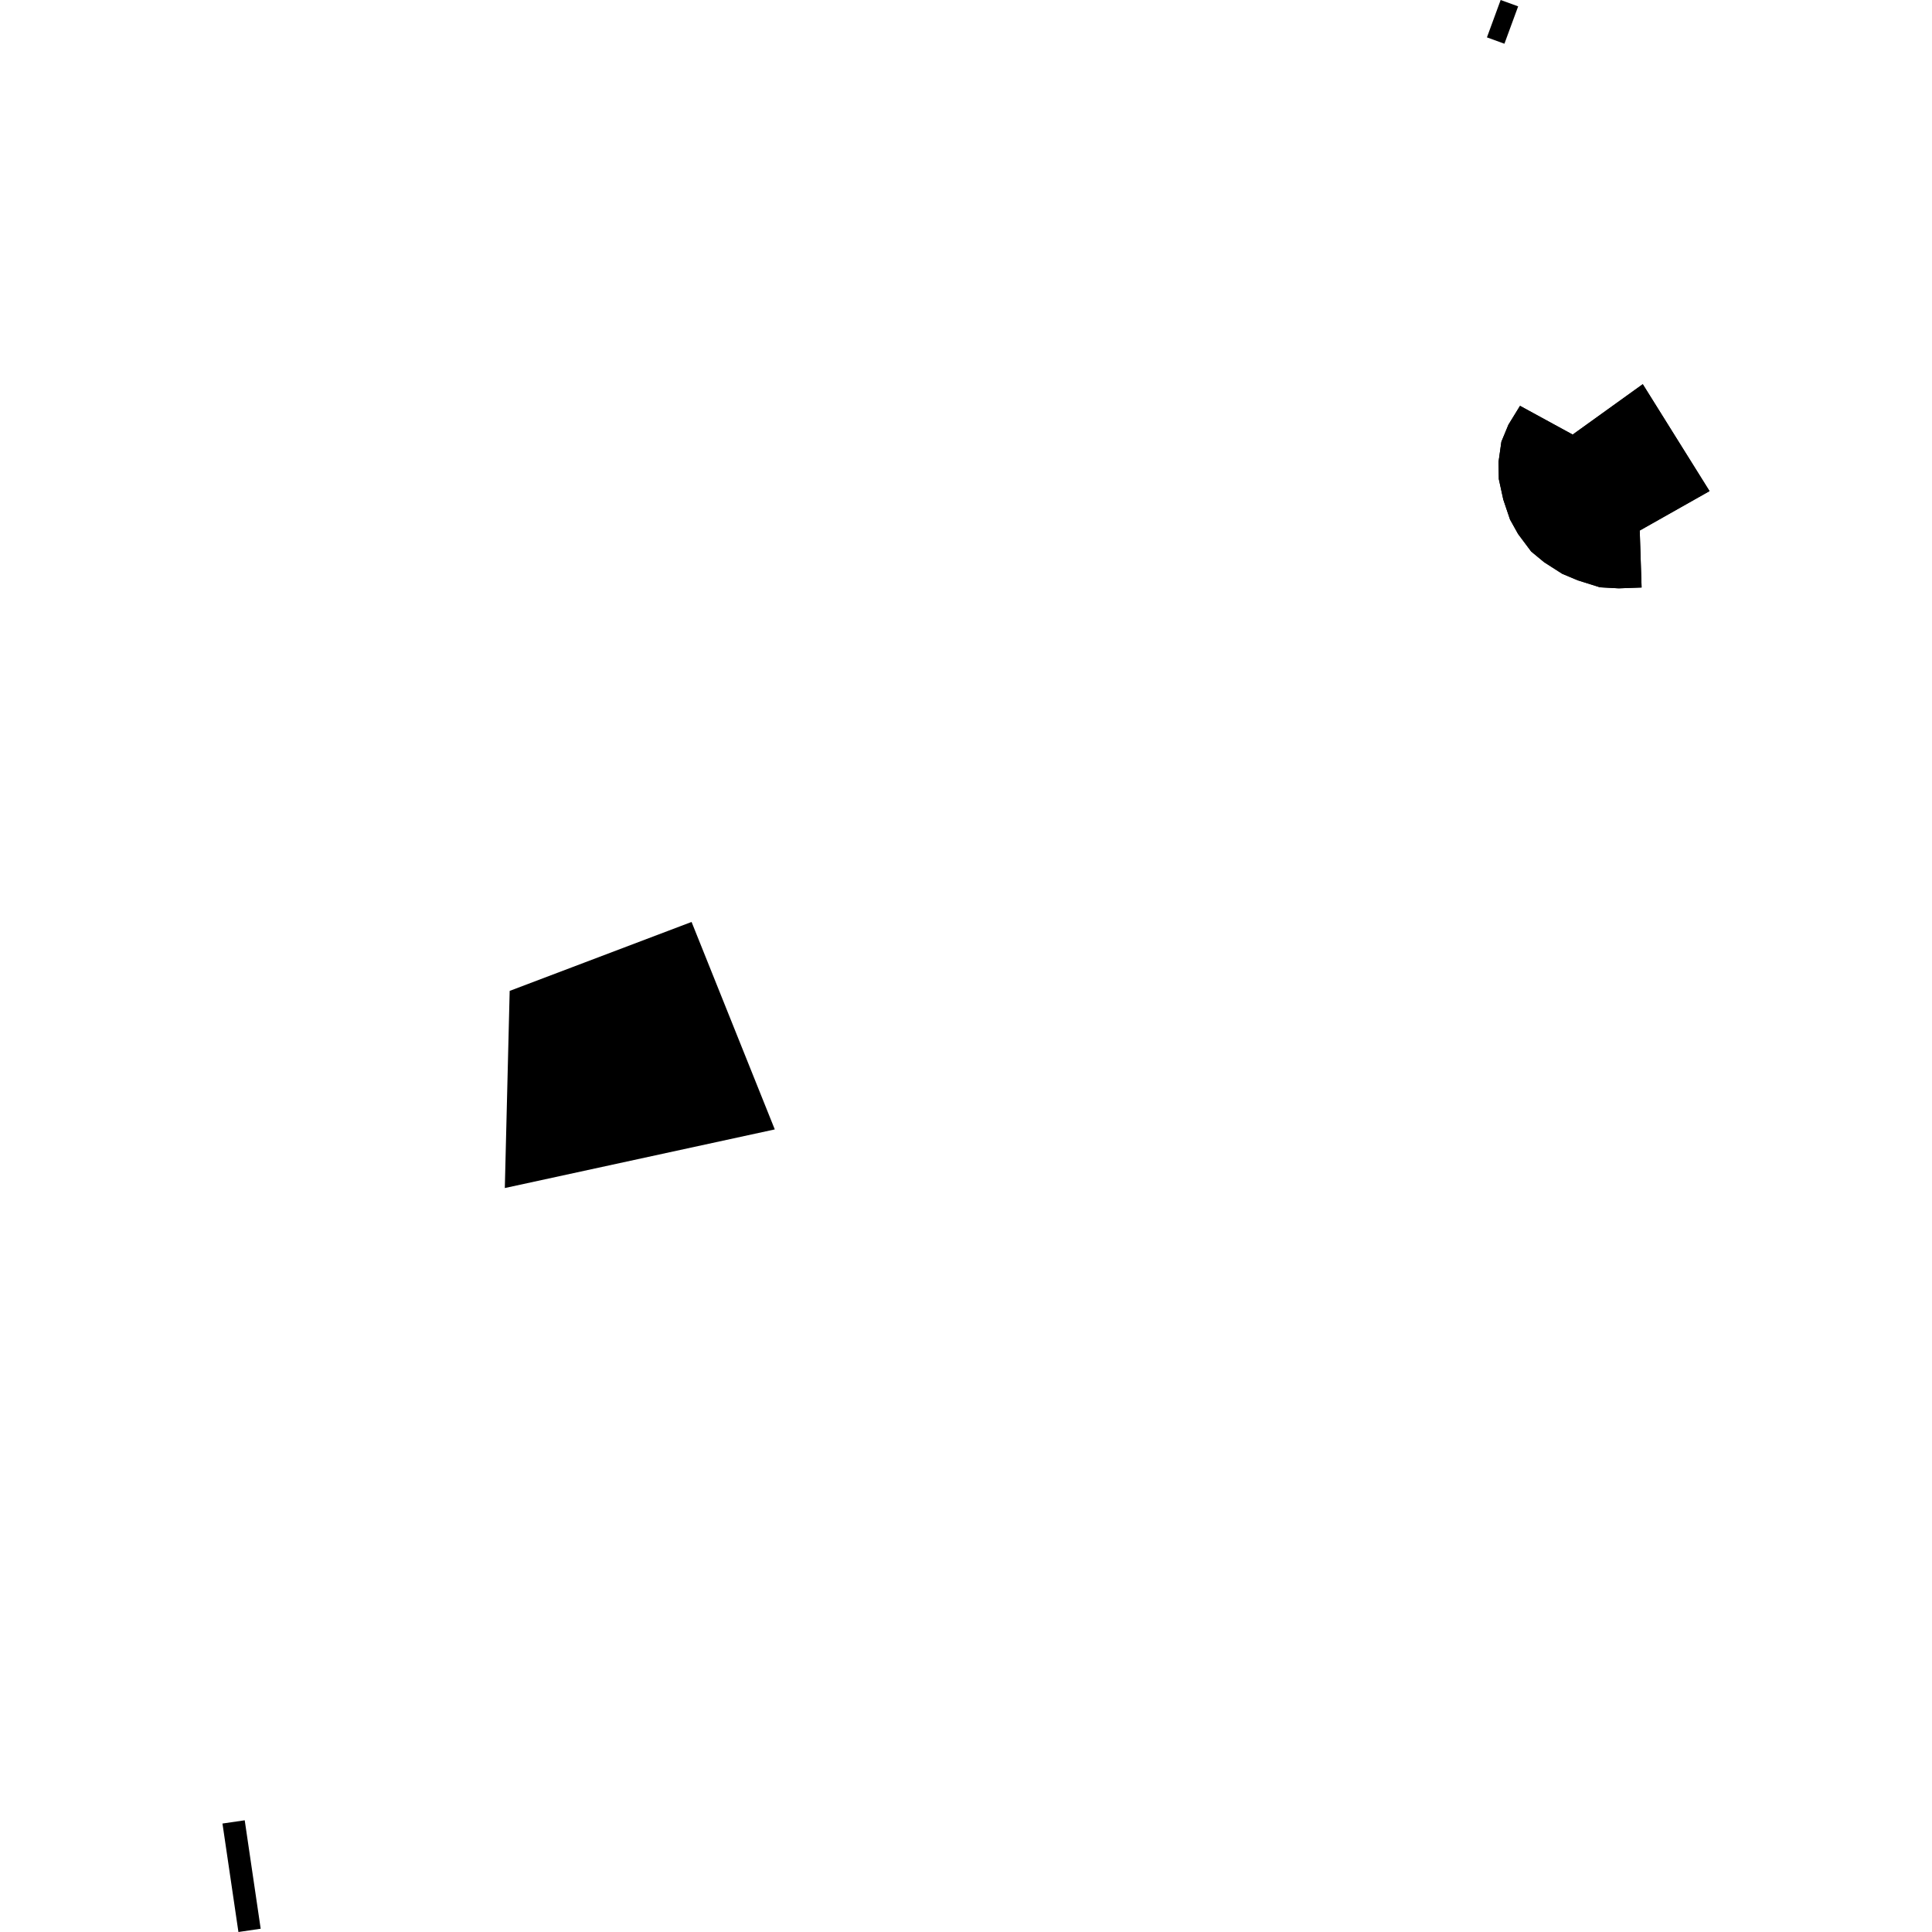 <?xml version="1.0" encoding="utf-8" standalone="no"?>
<!DOCTYPE svg PUBLIC "-//W3C//DTD SVG 1.1//EN"
  "http://www.w3.org/Graphics/SVG/1.1/DTD/svg11.dtd">
<!-- Created with matplotlib (https://matplotlib.org/) -->
<svg height="288pt" version="1.1" viewBox="0 0 288 288" width="288pt" xmlns="http://www.w3.org/2000/svg" xmlns:xlink="http://www.w3.org/1999/xlink">
 <defs>
  <style type="text/css">
*{stroke-linecap:butt;stroke-linejoin:round;}
  </style>
 </defs>
 <g id="figure_1">
  <g id="patch_1">
   <path d="M 0 288 
L 288 288 
L 288 0 
L 0 0 
z
" style="fill:none;opacity:0;"/>
  </g>
  <g id="axes_1">
   <g id="PatchCollection_1">
    <path clip-path="url(#p4a16252119)" d="M 223.699 -0 
L 226.309 0.948 
L 224.261 6.519 
L 221.655 5.571 
L 223.699 -0 
"/>
    <path clip-path="url(#p4a16252119)" d="M 244.884 57.27 
L 254.838 73.207 
L 244.432 79.086 
L 244.709 87.577 
L 241.302 87.702 
L 238.503 87.548 
L 235.211 86.515 
L 232.873 85.533 
L 230.186 83.812 
L 228.249 82.212 
L 226.295 79.596 
L 225.096 77.444 
L 224.093 74.468 
L 223.428 71.424 
L 223.385 68.843 
L 223.81 65.843 
L 224.859 63.31 
L 226.587 60.498 
L 234.435 64.782 
L 244.884 57.27 
"/>
    <path clip-path="url(#p4a16252119)" d="M 75.976 147.711 
L 75.252 177.099 
L 115.495 168.36 
L 103.091 137.434 
L 75.976 147.711 
"/>
    <path clip-path="url(#p4a16252119)" d="M 244.884 57.27 
L 254.838 73.207 
L 244.432 79.086 
L 244.709 87.577 
L 241.302 87.702 
L 238.503 87.548 
L 235.211 86.515 
L 232.873 85.533 
L 230.186 83.812 
L 228.249 82.212 
L 226.295 79.596 
L 225.096 77.444 
L 224.093 74.468 
L 223.428 71.424 
L 223.385 68.843 
L 223.81 65.843 
L 224.859 63.31 
L 226.587 60.498 
L 234.435 64.782 
L 244.884 57.27 
"/>
    <path clip-path="url(#p4a16252119)" d="M 38.86 287.513 
L 35.542 288 
L 33.162 271.831 
L 36.48 271.348 
L 38.86 287.513 
"/>
   </g>
  </g>
 </g>
 <defs>
  <clipPath id="p4a16252119">
   <rect height="288" width="221.676" x="33.162" y="0"/>
  </clipPath>
 </defs>
</svg>
